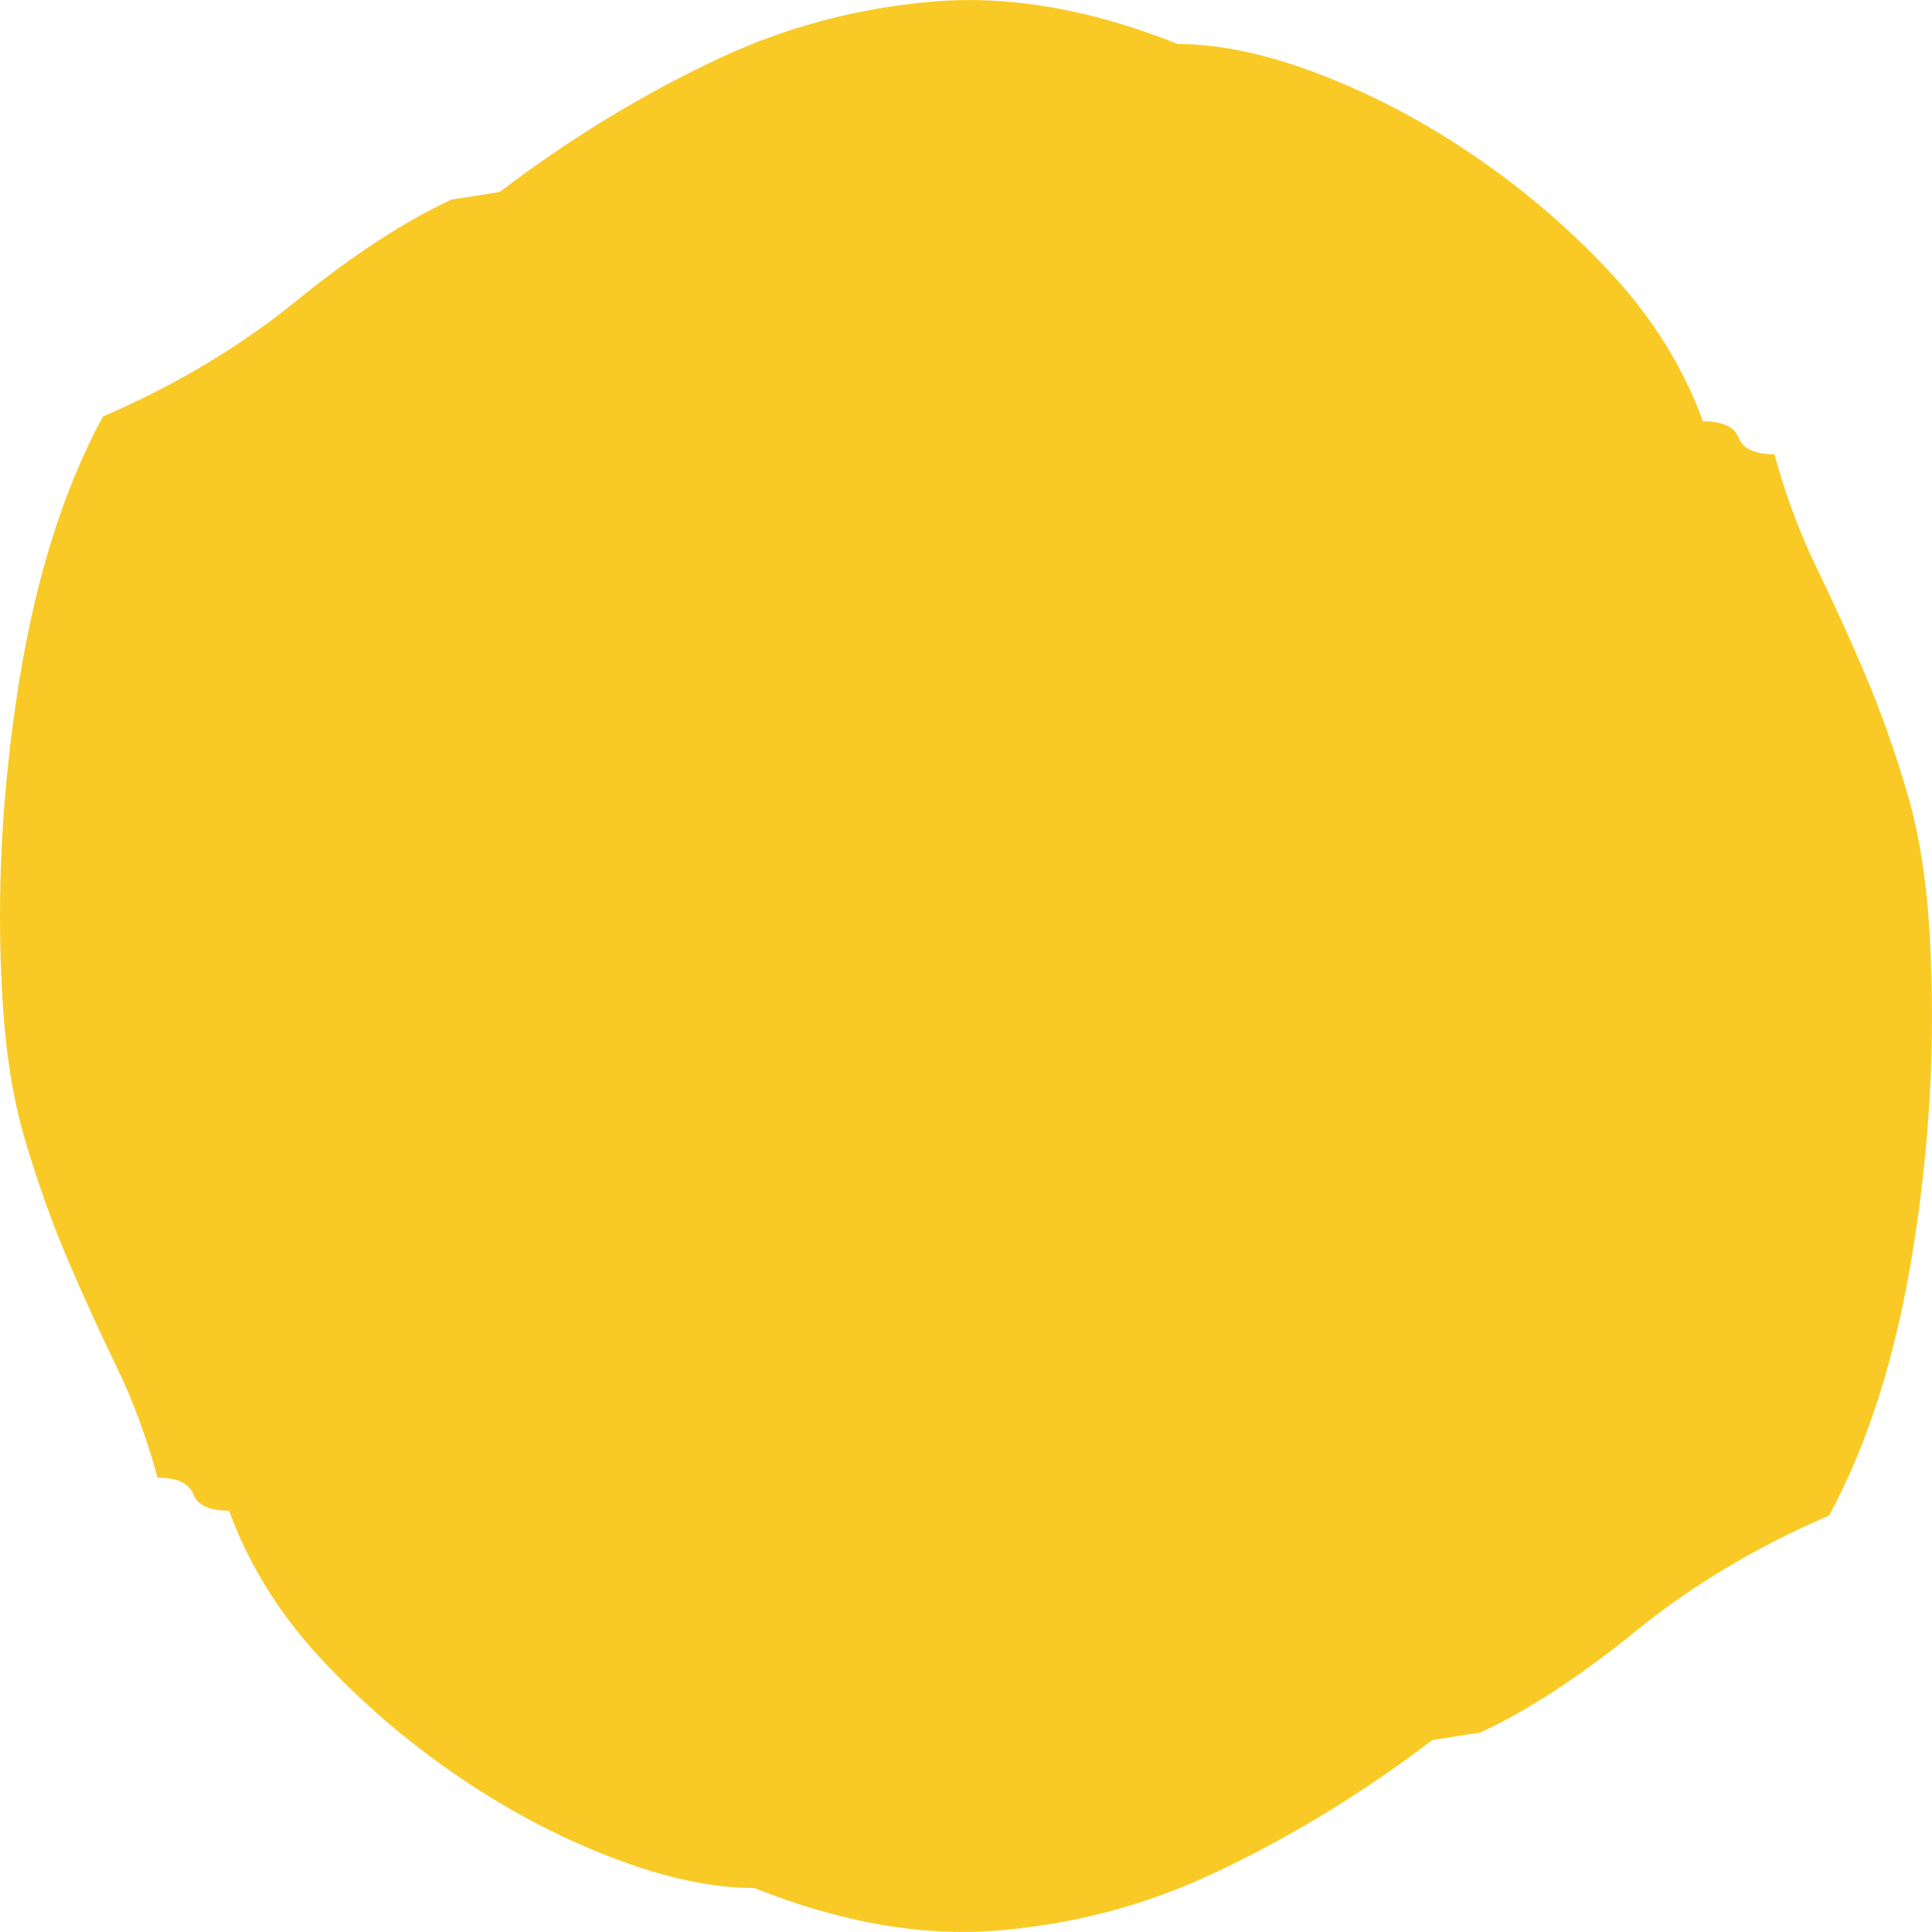 <svg
 xmlns="http://www.w3.org/2000/svg"
 xmlns:xlink="http://www.w3.org/1999/xlink"
 width="404px" height="404px">
<path fill-rule="evenodd"  fill="rgb(249, 202, 38)"
 d="M208.695,403.684 C224.505,402.369 239.448,398.433 253.505,391.849 C267.563,385.281 281.185,377.223 294.366,367.684 C296.106,366.426 297.776,365.139 299.503,363.871 C302.722,363.346 305.986,362.814 309.541,362.288 C319.496,357.678 330.327,350.606 342.054,341.078 C353.766,331.541 367.234,323.481 382.472,316.913 C390.673,301.783 396.533,283.216 400.047,261.191 C403.564,239.151 404.731,217.626 403.564,196.588 C402.974,184.753 401.368,174.401 398.730,165.519 C396.093,156.645 393.157,148.413 389.942,140.866 C386.720,133.296 383.356,125.898 379.838,118.673 C376.320,111.430 373.384,103.538 371.051,94.998 C366.948,94.998 364.460,93.846 363.584,91.550 C362.704,89.236 360.203,88.100 356.113,88.100 C352.006,76.908 345.705,66.723 337.221,57.520 C328.724,48.310 319.209,40.096 308.661,32.861 C298.116,25.618 287.273,19.875 276.151,15.605 C265.017,11.321 255.058,9.196 246.275,9.196 C228.110,1.951 211.124,-1.009 195.305,0.315 C179.495,1.630 164.553,5.570 150.496,12.151 C136.437,18.718 122.816,26.778 109.635,36.316 C107.894,37.573 106.225,38.861 104.497,40.128 C101.279,40.655 98.015,41.186 94.459,41.713 C84.505,46.325 73.674,53.395 61.946,62.923 C50.235,72.460 36.767,80.520 21.529,87.088 C13.327,102.218 7.468,120.785 3.954,142.810 C0.436,164.849 -0.731,186.376 0.436,207.413 C1.026,219.248 2.633,229.601 5.271,238.481 C7.907,247.356 10.843,255.588 14.058,263.134 C17.281,270.704 20.645,278.103 24.163,285.328 C27.680,292.571 30.616,300.463 32.950,309.003 C37.053,309.003 39.541,310.154 40.417,312.453 C41.297,314.764 43.798,315.901 47.888,315.901 C51.995,327.094 58.295,337.279 66.780,346.481 C75.277,355.691 84.792,363.906 95.340,371.139 C105.885,378.383 116.728,384.126 127.849,388.396 C138.984,392.679 148.943,394.806 157.726,394.806 C175.891,402.049 192.876,405.009 208.695,403.684 Z"/>
</svg>